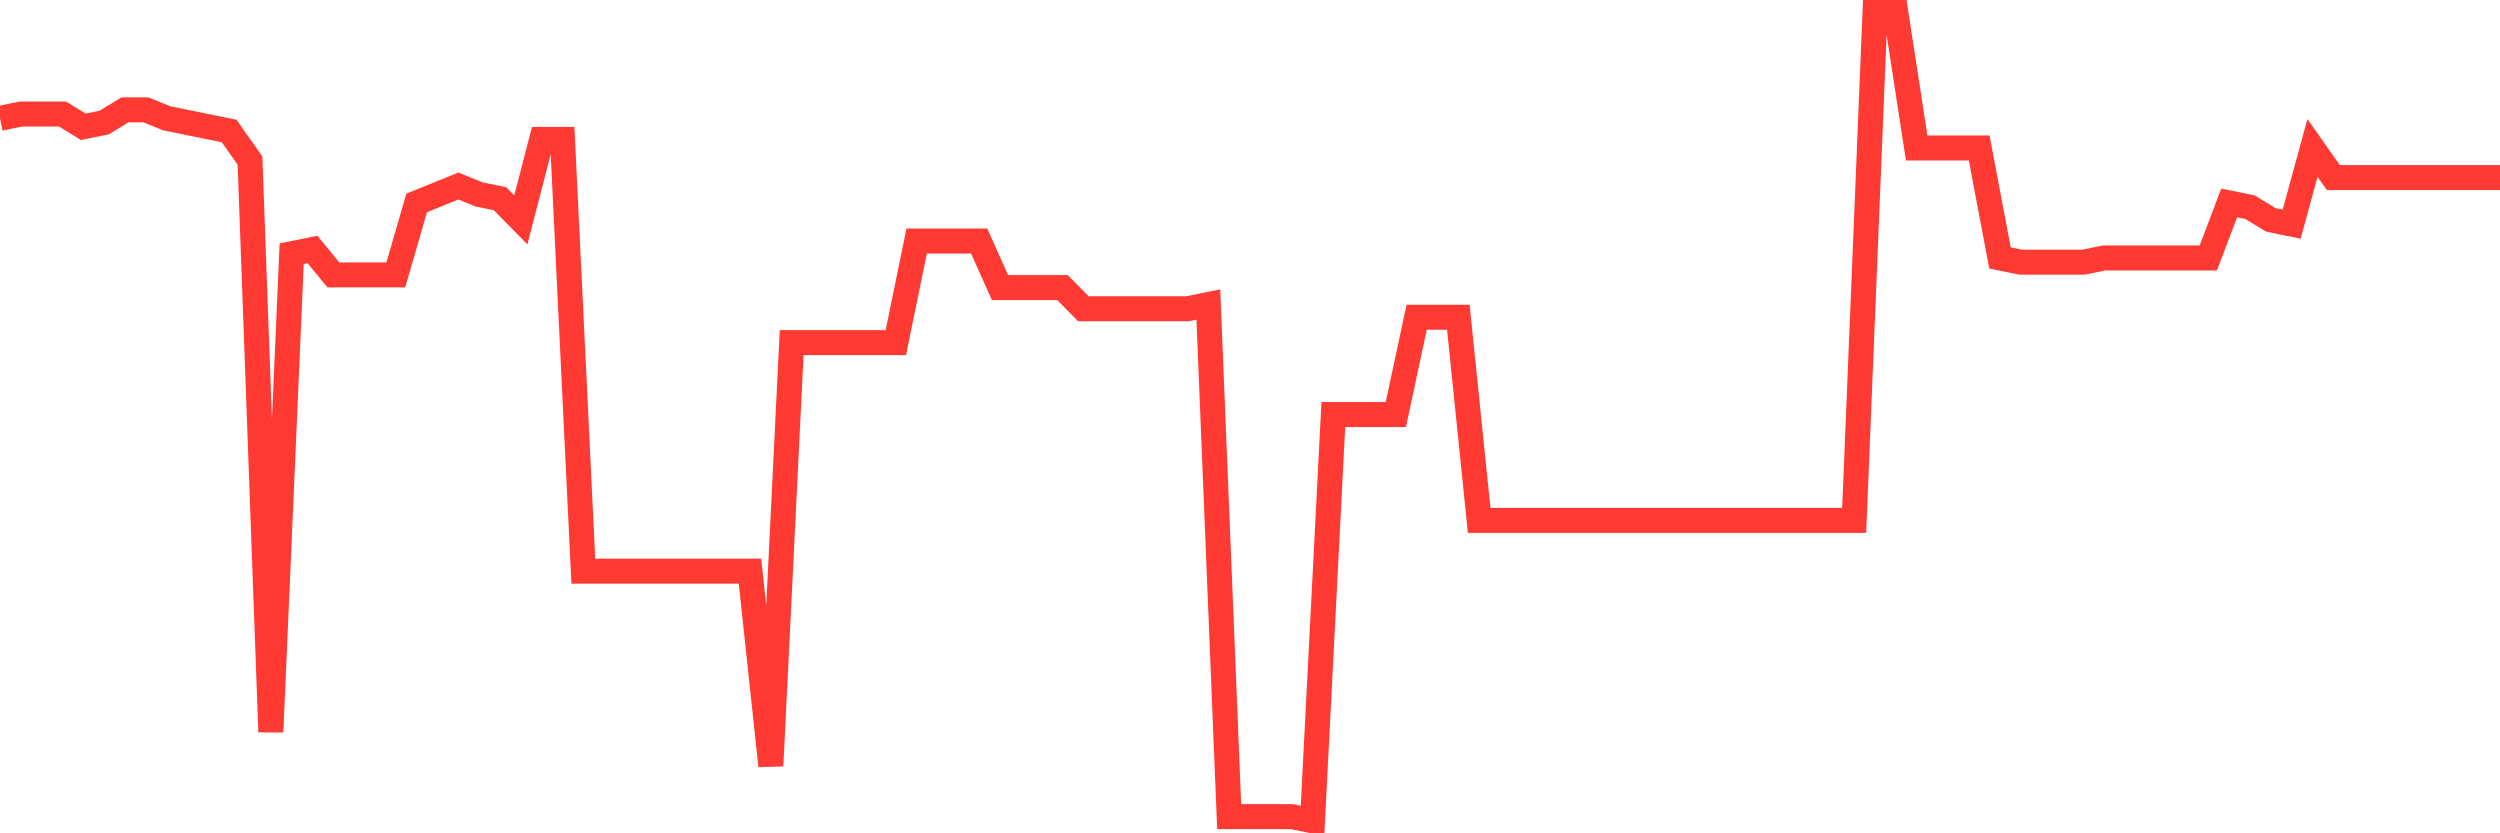 <svg
  xmlns="http://www.w3.org/2000/svg"
  xmlns:xlink="http://www.w3.org/1999/xlink"
  width="120"
  height="40"
  viewBox="0 0 120 40"
  preserveAspectRatio="none"
>
  <polyline
    points="0,5.679 1,5.475 2,5.475 3,5.475 4,6.085 5,5.882 6,5.272 7,5.272 8,5.679 9,5.882 10,6.085 11,6.288 12,7.71 13,35.134 14,12.179 15,11.976 16,13.195 17,13.195 18,13.195 19,13.195 20,9.741 21,9.335 22,8.929 23,9.335 24,9.538 25,10.554 26,6.694 27,6.694 28,27.415 29,27.415 30,27.415 31,27.415 32,27.415 33,27.415 34,27.415 35,27.415 36,27.415 37,36.759 38,16.445 39,16.445 40,16.445 41,16.445 42,16.445 43,16.445 44,11.57 45,11.57 46,11.57 47,11.57 48,13.804 49,13.804 50,13.804 51,13.804 52,14.82 53,14.82 54,14.82 55,14.82 56,14.82 57,14.82 58,14.617 59,39.197 60,39.197 61,39.197 62,39.197 63,39.4 64,19.898 65,19.898 66,19.898 67,19.898 68,15.226 69,15.226 70,15.226 71,24.977 72,24.977 73,24.977 74,24.977 75,24.977 76,24.977 77,24.977 78,24.977 79,24.977 80,24.977 81,24.977 82,24.977 83,24.977 84,24.977 85,24.977 86,24.977 87,24.977 88,24.977 89,24.977 90,0.6 91,0.6 92,7.101 93,7.101 94,7.101 95,7.101 96,12.382 97,12.585 98,12.585 99,12.585 100,12.585 101,12.382 102,12.382 103,12.382 104,12.382 105,12.382 106,12.382 107,9.741 108,9.945 109,10.554 110,10.757 111,7.101 112,8.523 113,8.523 114,8.523 115,8.523 116,8.523 117,8.523 118,8.523 119,8.523 120,8.523"
    fill="none"
    stroke="#ff3a33"
    stroke-width="1.2"
  >
  </polyline>
</svg>